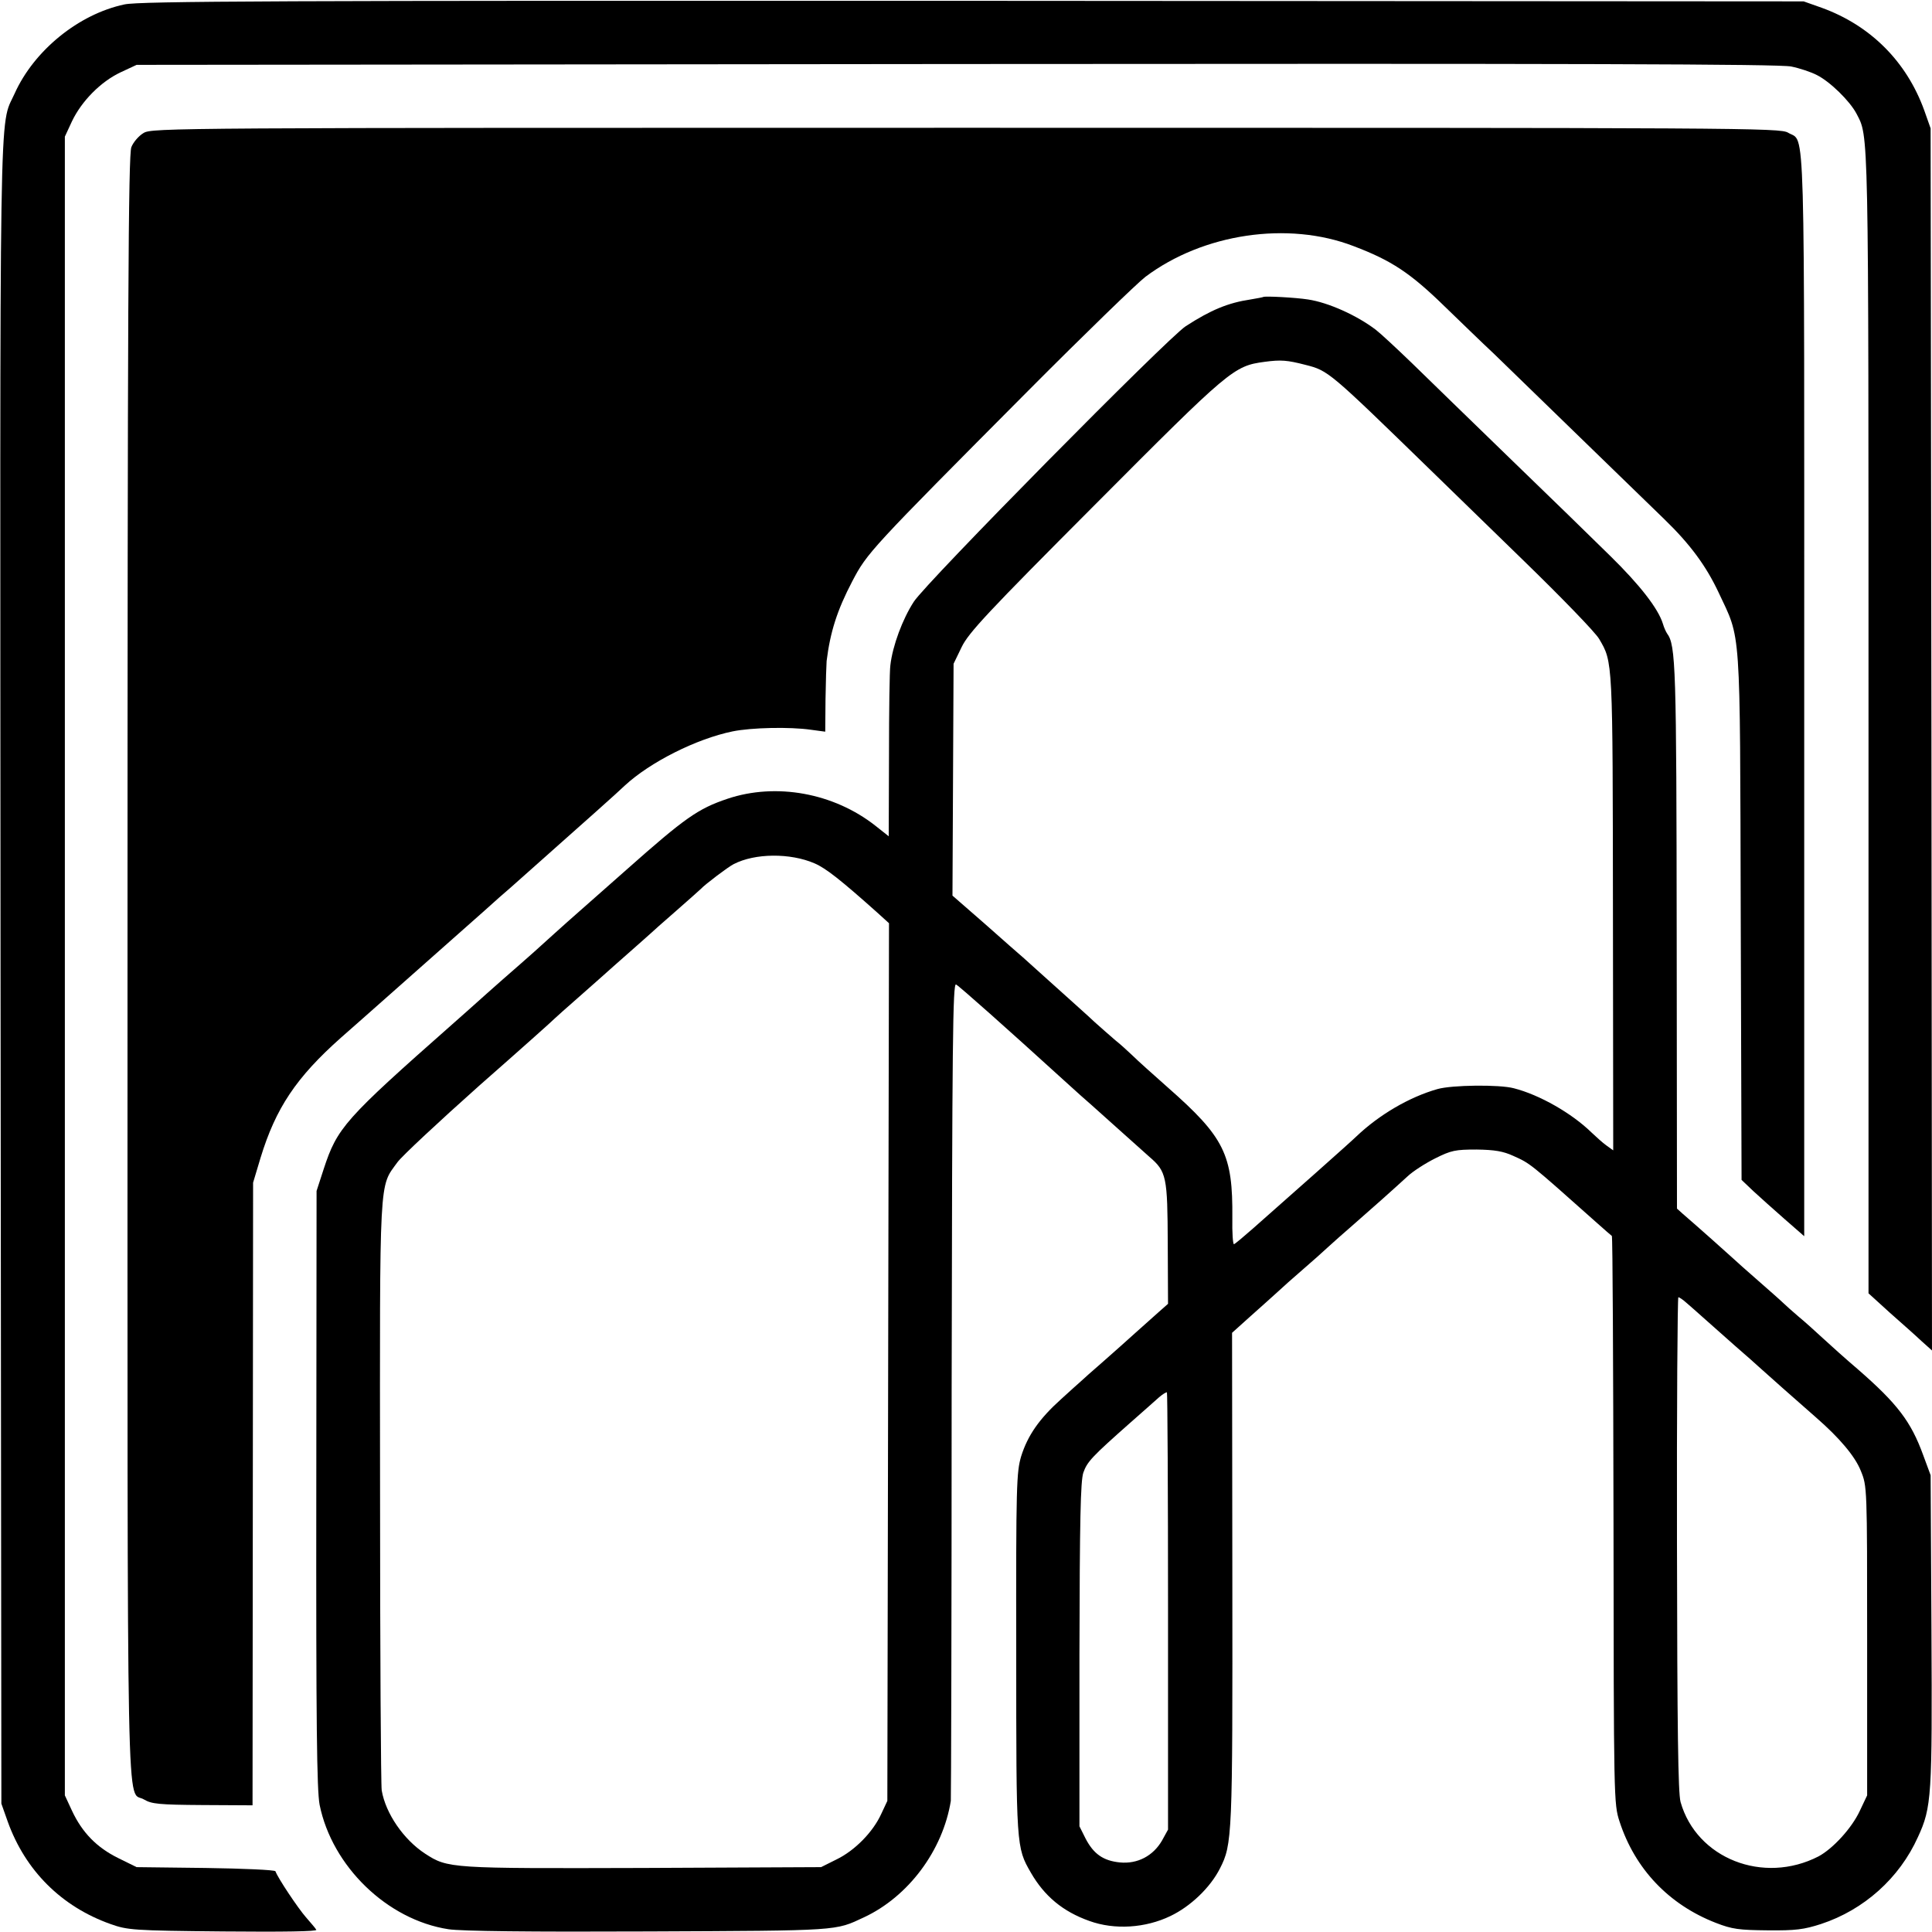 <?xml version="1.0" standalone="no"?>
<!DOCTYPE svg PUBLIC "-//W3C//DTD SVG 20010904//EN"
 "http://www.w3.org/TR/2001/REC-SVG-20010904/DTD/svg10.dtd">
<svg version="1.0" xmlns="http://www.w3.org/2000/svg"
 width="700pt" height="700pt" viewBox="0 0 700 700"
 preserveAspectRatio="xMidYMid meet">
<g transform="translate(0,700) scale(0.1,-0.1)"
fill="#000000" stroke="none">
<path d="M451 6984 c-166 -35 -328 -167 -398 -323 -57 -127 -53 79 -51 -3188
l3 -3008 23 -65 c64 -178 195 -308 372 -371 62 -22 80 -24 409 -27 221 -2 341
0 337 6 -3 6 -21 26 -38 46 -28 32 -101 141 -110 166 -2 5 -116 10 -253 12
l-250 3 -67 33 c-77 38 -130 92 -167 171 l-26 56 0 3005 0 3005 26 56 c35 73
104 143 176 177 l58 27 2970 3 c2245 2 2983 0 3025 -9 30 -6 72 -20 93 -31 48
-24 119 -94 143 -139 45 -88 44 -16 44 -2205 l0 -2070 77 -70 c43 -38 95 -84
115 -103 l38 -34 -2 2214 -3 2214 -23 65 c-64 177 -195 308 -372 372 l-65 23
-3010 2 c-2514 1 -3020 -1 -3074 -13z"/>
<path d="M520 6518 c-17 -10 -37 -33 -44 -51 -11 -26 -14 -561 -14 -2972 0
-3229 -5 -2975 60 -3015 27 -16 53 -19 212 -20 l181 -1 1 1128 1 1128 27 90
c55 180 129 291 291 435 22 19 119 105 215 190 96 85 191 169 210 186 19 17
62 55 96 85 33 30 76 68 95 84 305 271 376 334 413 369 92 85 259 169 390 196
68 14 208 17 284 6 l52 -7 1 118 c1 65 3 127 4 138 13 105 38 184 93 289 54
103 63 113 638 691 203 204 394 389 424 412 209 157 517 203 755 111 137 -52
205 -97 330 -219 55 -53 134 -130 177 -170 90 -88 536 -520 618 -600 94 -91
151 -169 196 -264 83 -178 78 -101 81 -1175 l3 -955 42 -40 c24 -22 75 -68
114 -102 l71 -62 0 1962 c0 2146 5 1998 -58 2036 -29 18 -145 18 -2979 18
-2873 0 -2950 0 -2980 -19z"/>
<path d="M4577 5924 c-1 -1 -22 -5 -46 -9 -81 -12 -144 -38 -235 -97 -65 -42
-940 -928 -985 -998 -41 -63 -77 -160 -85 -230 -3 -19 -5 -167 -5 -328 l-1
-292 -48 38 c-151 119 -360 157 -536 98 -107 -36 -154 -69 -366 -257 -102 -90
-198 -175 -214 -189 -30 -27 -56 -50 -121 -109 -22 -20 -74 -65 -115 -101 -41
-36 -81 -72 -90 -80 -9 -8 -49 -44 -90 -80 -392 -346 -418 -376 -467 -525
l-26 -80 -1 -1079 c-1 -856 2 -1092 12 -1145 45 -223 245 -417 467 -451 46 -7
291 -10 725 -8 698 3 675 2 780 51 161 75 286 242 315 422 1 6 3 675 3 1488 2
1261 4 1477 16 1470 13 -7 185 -160 385 -342 46 -42 93 -84 105 -94 11 -10 55
-49 96 -86 41 -37 93 -83 114 -102 63 -54 66 -72 67 -316 l1 -217 -34 -30
c-18 -16 -56 -50 -84 -75 -28 -25 -81 -73 -119 -106 -38 -33 -73 -64 -79 -70
-6 -5 -38 -34 -71 -64 -79 -71 -121 -131 -145 -207 -17 -58 -19 -101 -18 -714
0 -702 0 -703 53 -795 49 -85 116 -141 212 -175 91 -33 203 -26 294 18 73 35
144 103 179 172 45 88 46 115 45 1053 l-1 888 69 62 c38 34 82 73 97 87 15 14
55 50 90 80 35 30 75 66 90 80 15 14 58 52 96 85 72 63 135 119 194 173 19 18
64 47 100 65 58 29 73 32 150 32 65 -1 96 -6 133 -23 62 -28 56 -23 302 -242
27 -24 52 -46 55 -48 3 -2 5 -465 6 -1030 1 -1015 1 -1028 22 -1092 56 -172
179 -301 349 -367 59 -23 84 -26 188 -27 101 -1 131 3 193 23 155 51 284 166
351 315 50 108 52 148 49 750 l-3 561 -27 73 c-44 121 -93 186 -238 312 -41
35 -97 85 -125 111 -27 25 -68 62 -90 80 -22 19 -47 41 -55 49 -8 8 -49 44
-90 80 -41 36 -82 72 -90 80 -15 14 -135 121 -184 163 l-20 18 -1 982 c-1 983
-3 1059 -35 1102 -4 6 -11 21 -15 35 -17 55 -83 140 -190 245 -62 61 -226 221
-366 356 -140 136 -299 290 -354 344 -55 53 -113 107 -130 120 -68 52 -172 99
-246 110 -44 7 -157 13 -162 9z m153 -246 c83 -21 85 -23 455 -383 45 -44 195
-190 334 -325 138 -134 262 -262 275 -285 50 -85 49 -74 50 -991 l1 -862 -25
18 c-14 10 -38 32 -55 48 -70 68 -186 135 -280 159 -52 14 -225 12 -277 -3
-102 -29 -211 -93 -293 -171 -19 -19 -247 -221 -374 -333 -34 -30 -65 -56 -70
-58 -4 -1 -7 42 -6 95 2 230 -28 292 -235 474 -52 46 -109 97 -126 114 -17 16
-45 42 -63 56 -17 15 -51 44 -74 65 -23 22 -85 77 -137 124 -52 47 -106 95
-120 108 -14 12 -78 68 -142 125 l-117 102 2 420 2 420 29 60 c25 52 92 124
485 518 488 490 501 501 613 516 59 8 82 6 148 -11z m-1779 -1806 c42 -18 97
-62 227 -178 l43 -39 -3 -1590 -3 -1590 -22 -47 c-30 -66 -96 -133 -162 -165
l-56 -28 -645 -3 c-700 -2 -707 -2 -790 52 -78 51 -143 146 -157 229 -3 18 -6
505 -6 1082 -1 1162 -4 1101 63 1194 16 22 150 147 297 278 148 130 270 239
273 243 3 3 43 39 90 80 47 41 90 80 96 85 6 6 42 37 79 70 38 33 73 65 79 70
6 6 49 44 96 85 47 41 87 77 90 80 15 16 98 79 118 89 77 40 205 41 293 3z
m3160 -1593 c13 -11 40 -35 59 -52 20 -18 71 -63 115 -102 44 -38 82 -72 85
-75 6 -6 164 -146 209 -185 85 -74 142 -141 163 -194 23 -56 23 -58 23 -616
l0 -560 -27 -57 c-29 -62 -97 -136 -149 -164 -200 -103 -442 -8 -500 197 -9
33 -12 259 -13 937 -1 490 2 892 5 892 3 0 17 -9 30 -21z m-1879 -1118 l0
-790 -22 -40 c-32 -55 -88 -85 -152 -79 -61 6 -96 31 -125 87 l-22 44 0 621
c1 494 4 629 14 660 14 40 31 58 170 181 44 39 91 80 104 92 14 12 27 20 29
18 2 -2 4 -359 4 -794z"/>
</g>
</svg>
